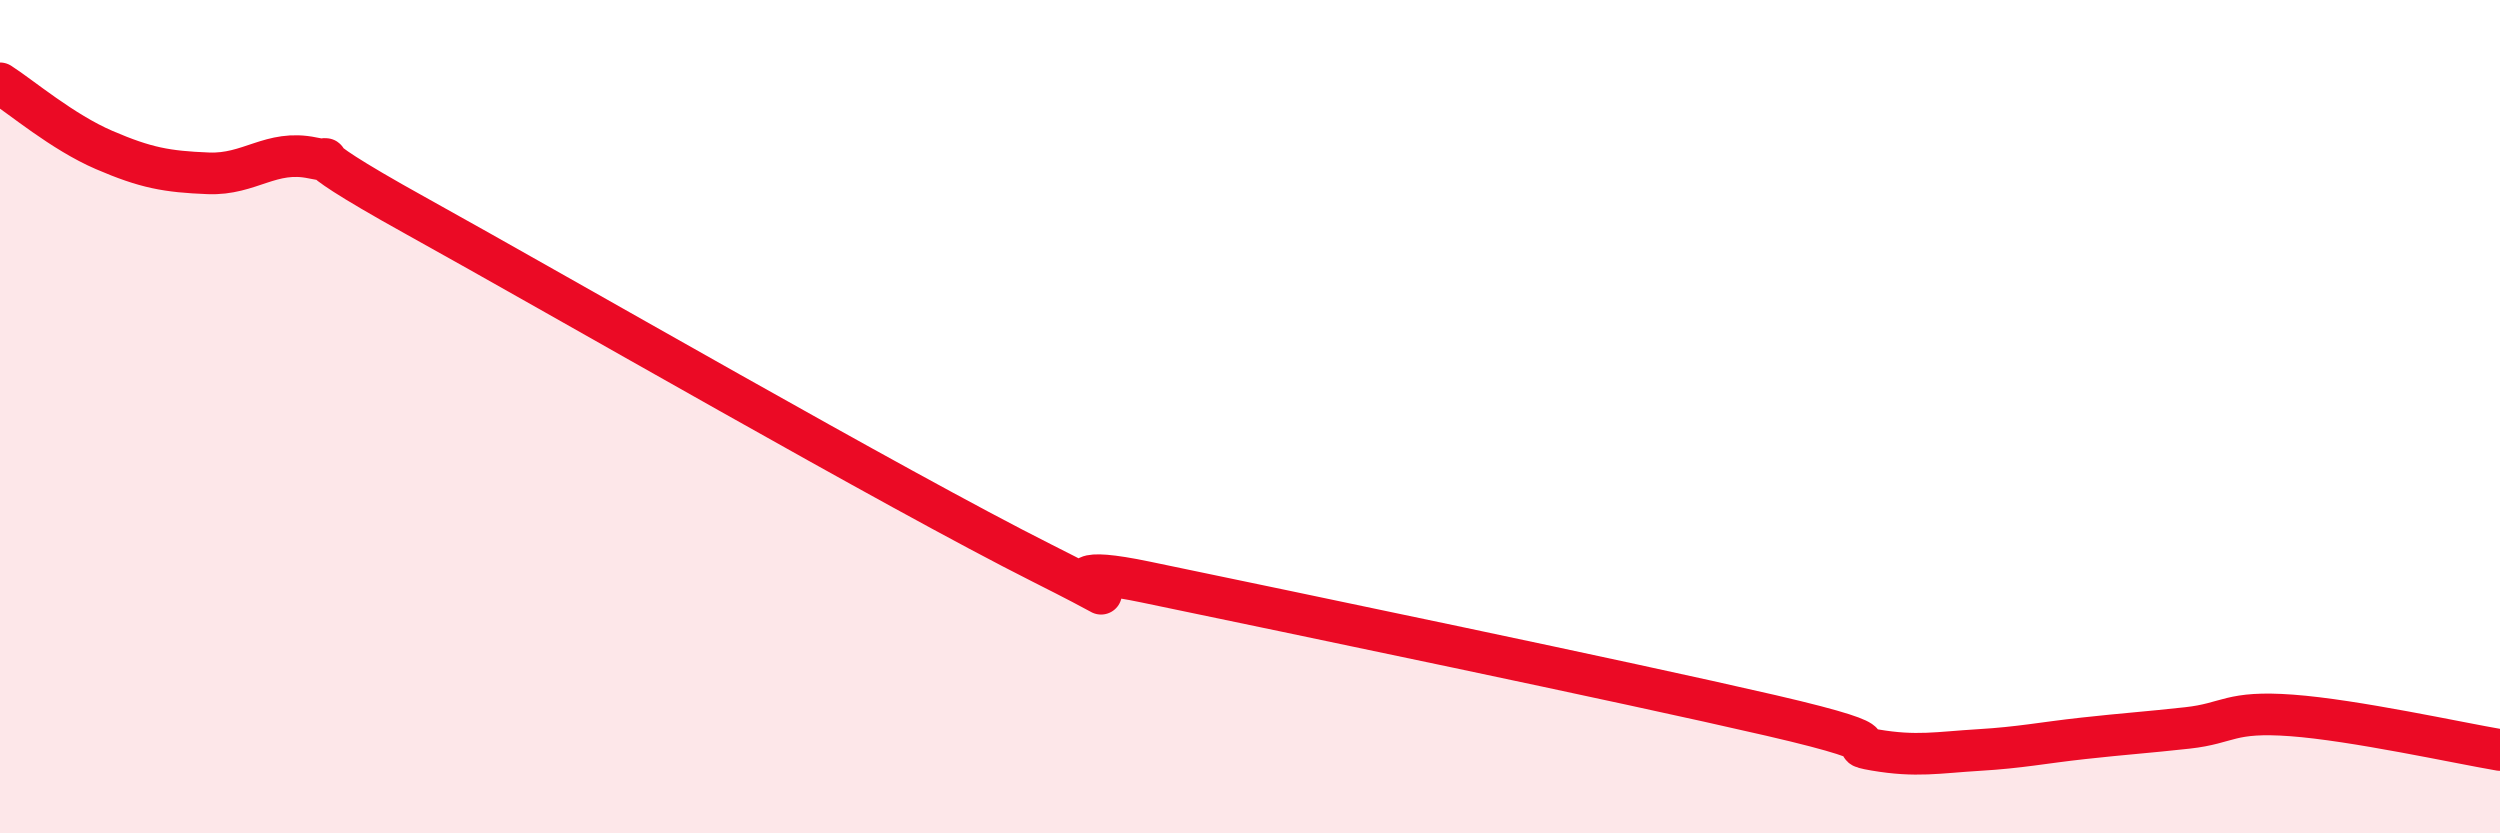 
    <svg width="60" height="20" viewBox="0 0 60 20" xmlns="http://www.w3.org/2000/svg">
      <path
        d="M 0,2 C 0.5,2.32 1.5,3.17 2.5,3.6 C 3.5,4.03 4,4.12 5,4.16 C 6,4.2 6.5,3.58 7.5,3.79 C 8.5,4 6.5,3.25 10,5.19 C 13.5,7.13 21.5,11.75 25,13.51 C 28.5,15.27 24,13.24 27.5,13.97 C 31,14.7 39,16.36 42.5,17.17 C 46,17.98 44,17.83 45,18 C 46,18.17 46.5,18.06 47.5,18 C 48.5,17.94 49,17.83 50,17.72 C 51,17.61 51.5,17.58 52.5,17.47 C 53.5,17.36 53.5,17.06 55,17.17 C 56.5,17.28 59,17.83 60,18L60 20L0 20Z"
        fill="#EB0A25"
        opacity="0.1"
        stroke-linecap="round"
        stroke-linejoin="round"
      />
      <path
        d="M 0,2 C 0.5,2.32 1.5,3.17 2.5,3.6 C 3.5,4.03 4,4.12 5,4.16 C 6,4.2 6.5,3.58 7.5,3.79 C 8.5,4 6.5,3.25 10,5.19 C 13.5,7.13 21.5,11.75 25,13.51 C 28.5,15.27 24,13.24 27.5,13.97 C 31,14.7 39,16.36 42.5,17.17 C 46,17.98 44,17.83 45,18 C 46,18.17 46.5,18.06 47.5,18 C 48.5,17.94 49,17.83 50,17.72 C 51,17.61 51.5,17.58 52.5,17.47 C 53.5,17.36 53.5,17.06 55,17.17 C 56.5,17.28 59,17.83 60,18"
        stroke="#EB0A25"
        stroke-width="1"
        fill="none"
        stroke-linecap="round"
        stroke-linejoin="round"
      />
    </svg>
  